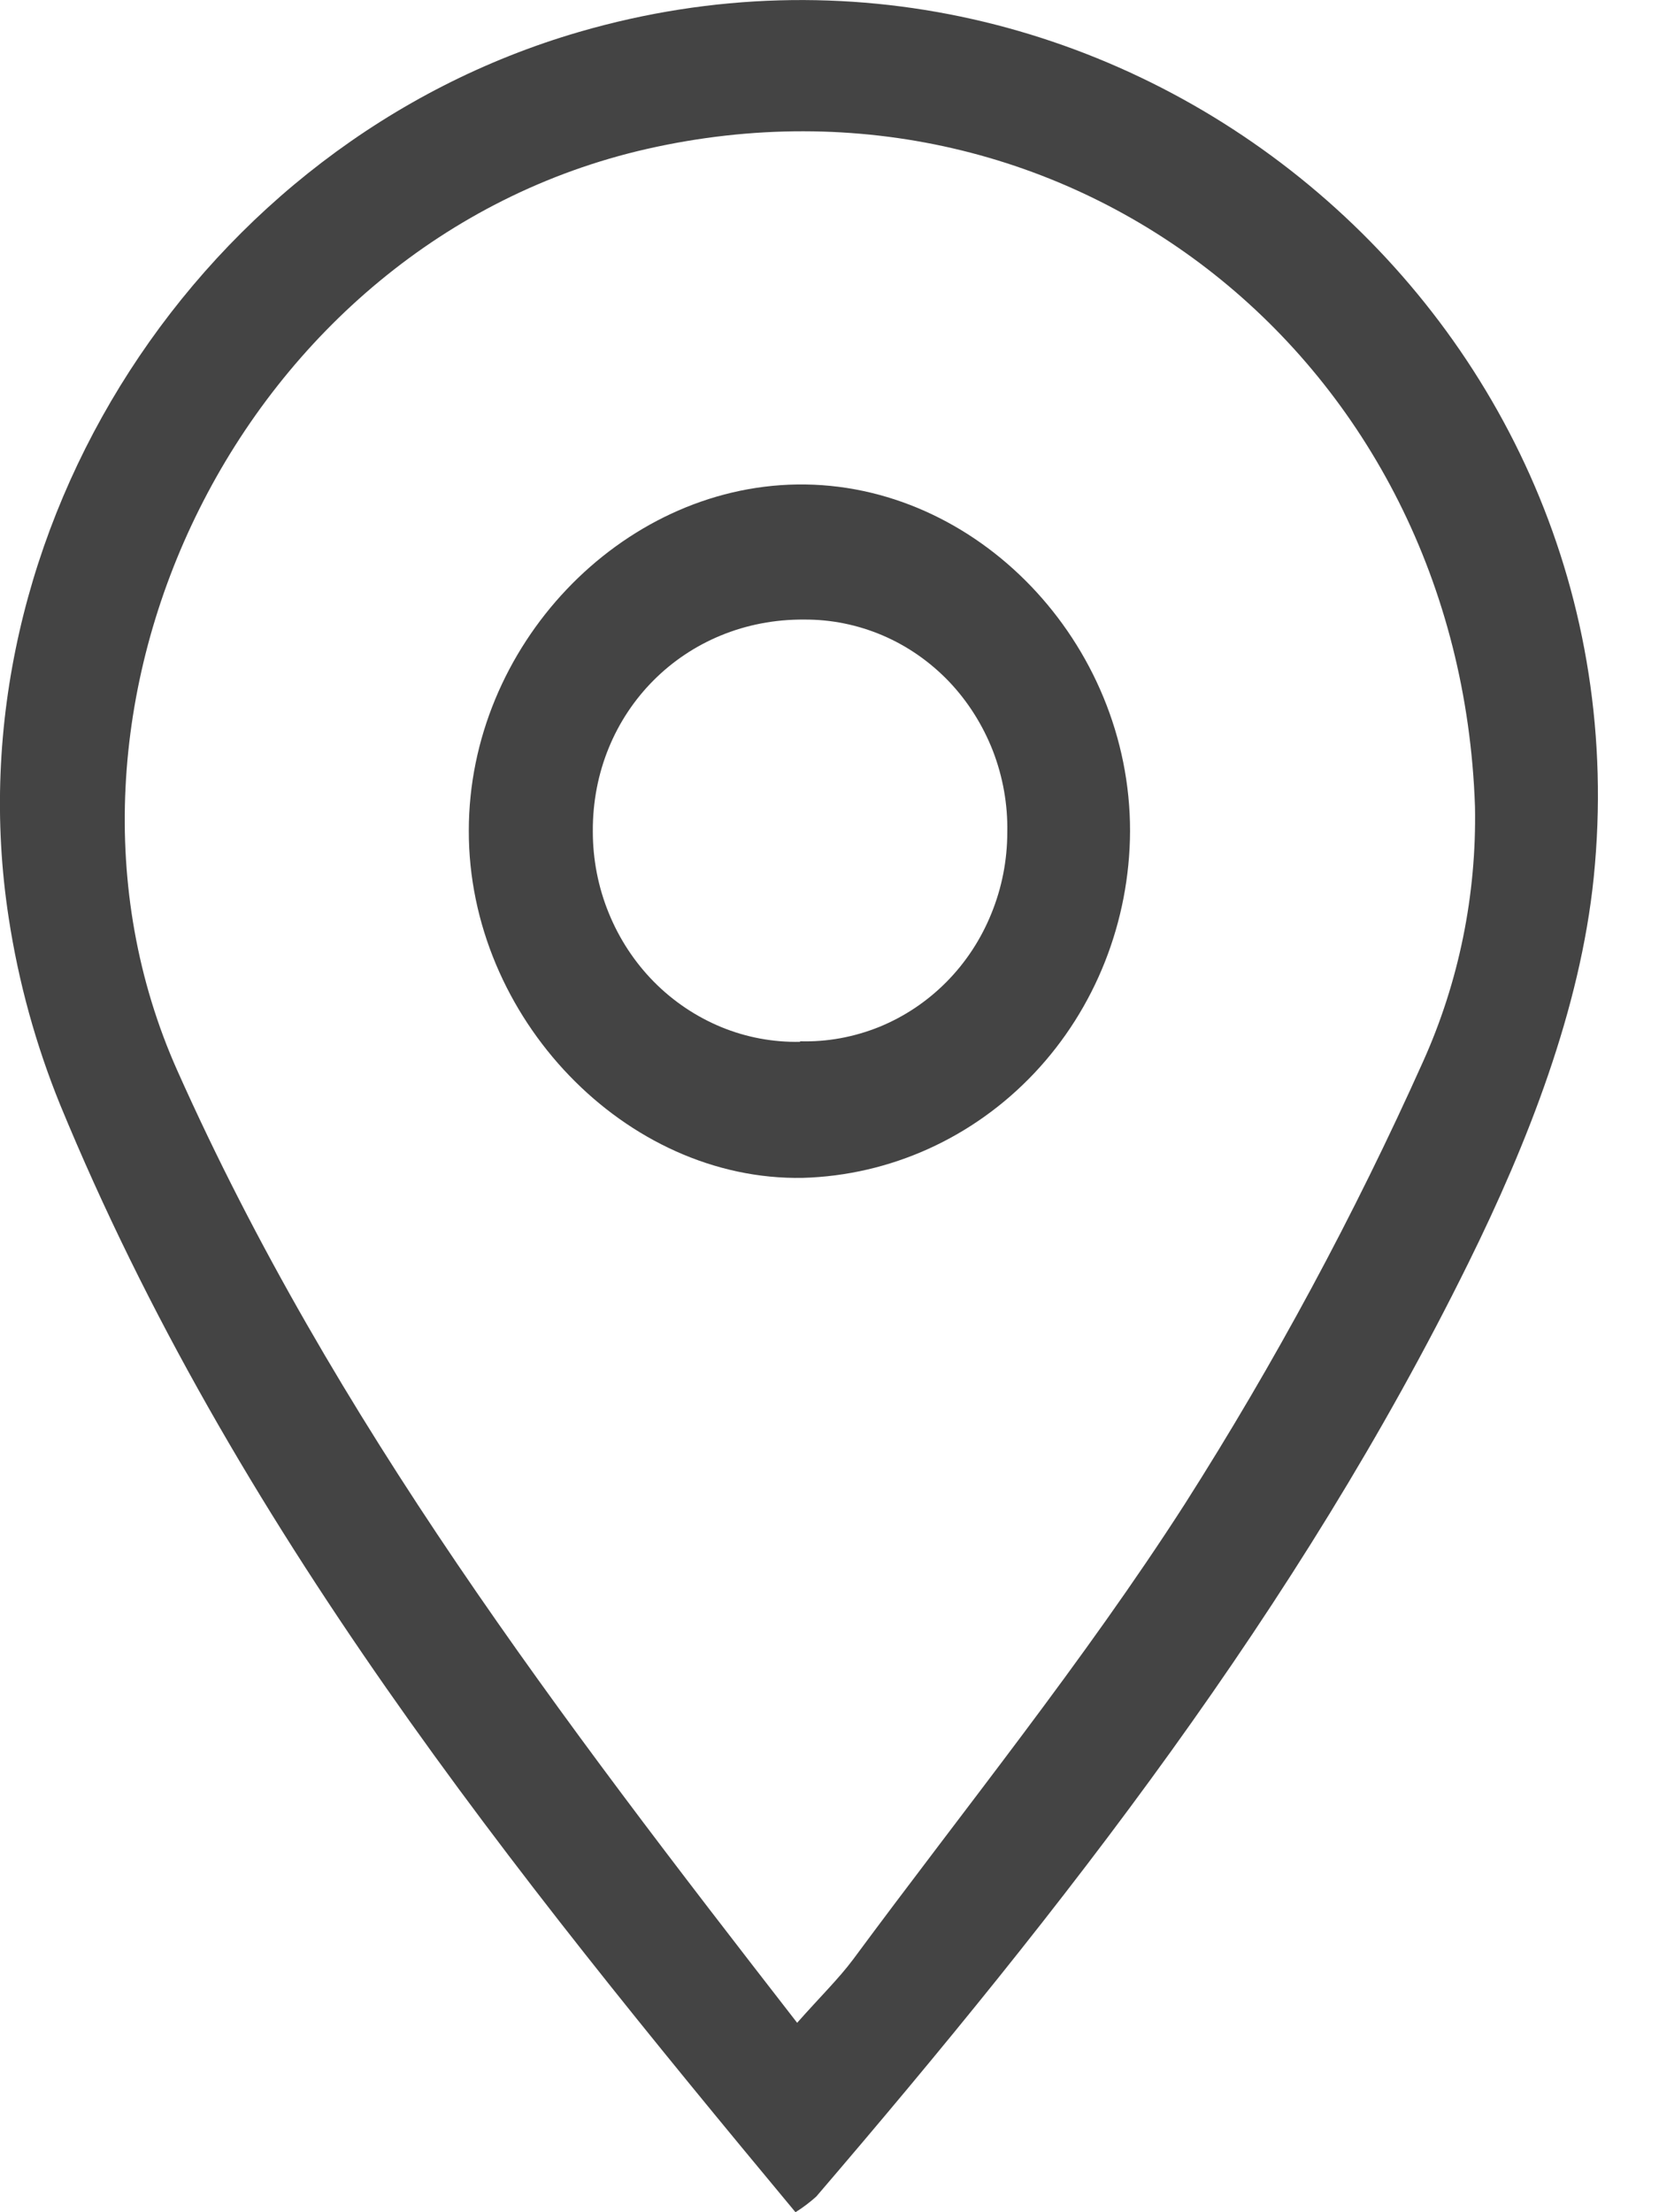 <svg width="12" height="16" viewBox="0 0 12 16" fill="none" xmlns="http://www.w3.org/2000/svg">
<path d="M5.754 16C3.697 13.525 1.686 11.028 0.435 7.99C0.259 7.557 0.134 7.104 0.063 6.639C-0.369 3.84 1.451 1.027 4.189 0.231C8.073 -0.899 11.94 2.28 11.528 6.345C11.431 7.299 11.05 8.266 10.622 9.133C9.39 11.631 7.694 13.799 5.904 15.887C5.857 15.929 5.807 15.967 5.754 16ZM5.766 14.63C5.936 14.438 6.065 14.313 6.172 14.17C6.979 13.078 7.836 12.02 8.57 10.878C9.22 9.857 9.796 8.788 10.293 7.679C10.553 7.102 10.681 6.471 10.669 5.835C10.56 2.601 7.742 0.383 4.68 1.077C1.744 1.744 0.115 5.13 1.283 7.744C2.412 10.275 4.052 12.422 5.766 14.63Z" fill="#444444"/>
<path d="M8.174 6.012C8.171 6.666 7.923 7.294 7.481 7.762C7.039 8.23 6.439 8.501 5.807 8.519C4.526 8.543 3.388 7.359 3.391 6.008C3.391 4.675 4.487 3.522 5.766 3.504C7.064 3.486 8.176 4.648 8.174 6.012ZM5.787 7.531C5.982 7.537 6.176 7.501 6.358 7.428C6.54 7.354 6.705 7.244 6.845 7.103C6.985 6.962 7.096 6.793 7.171 6.607C7.247 6.421 7.286 6.221 7.286 6.019C7.29 5.818 7.254 5.618 7.182 5.431C7.109 5.244 7.001 5.073 6.865 4.93C6.728 4.787 6.565 4.673 6.385 4.596C6.205 4.519 6.012 4.48 5.818 4.481C4.956 4.474 4.283 5.148 4.288 6.014C4.288 6.216 4.327 6.417 4.403 6.603C4.479 6.79 4.59 6.959 4.729 7.1C4.869 7.242 5.035 7.353 5.216 7.428C5.398 7.503 5.592 7.539 5.787 7.535V7.531Z" fill="#444444"/>
</svg>
